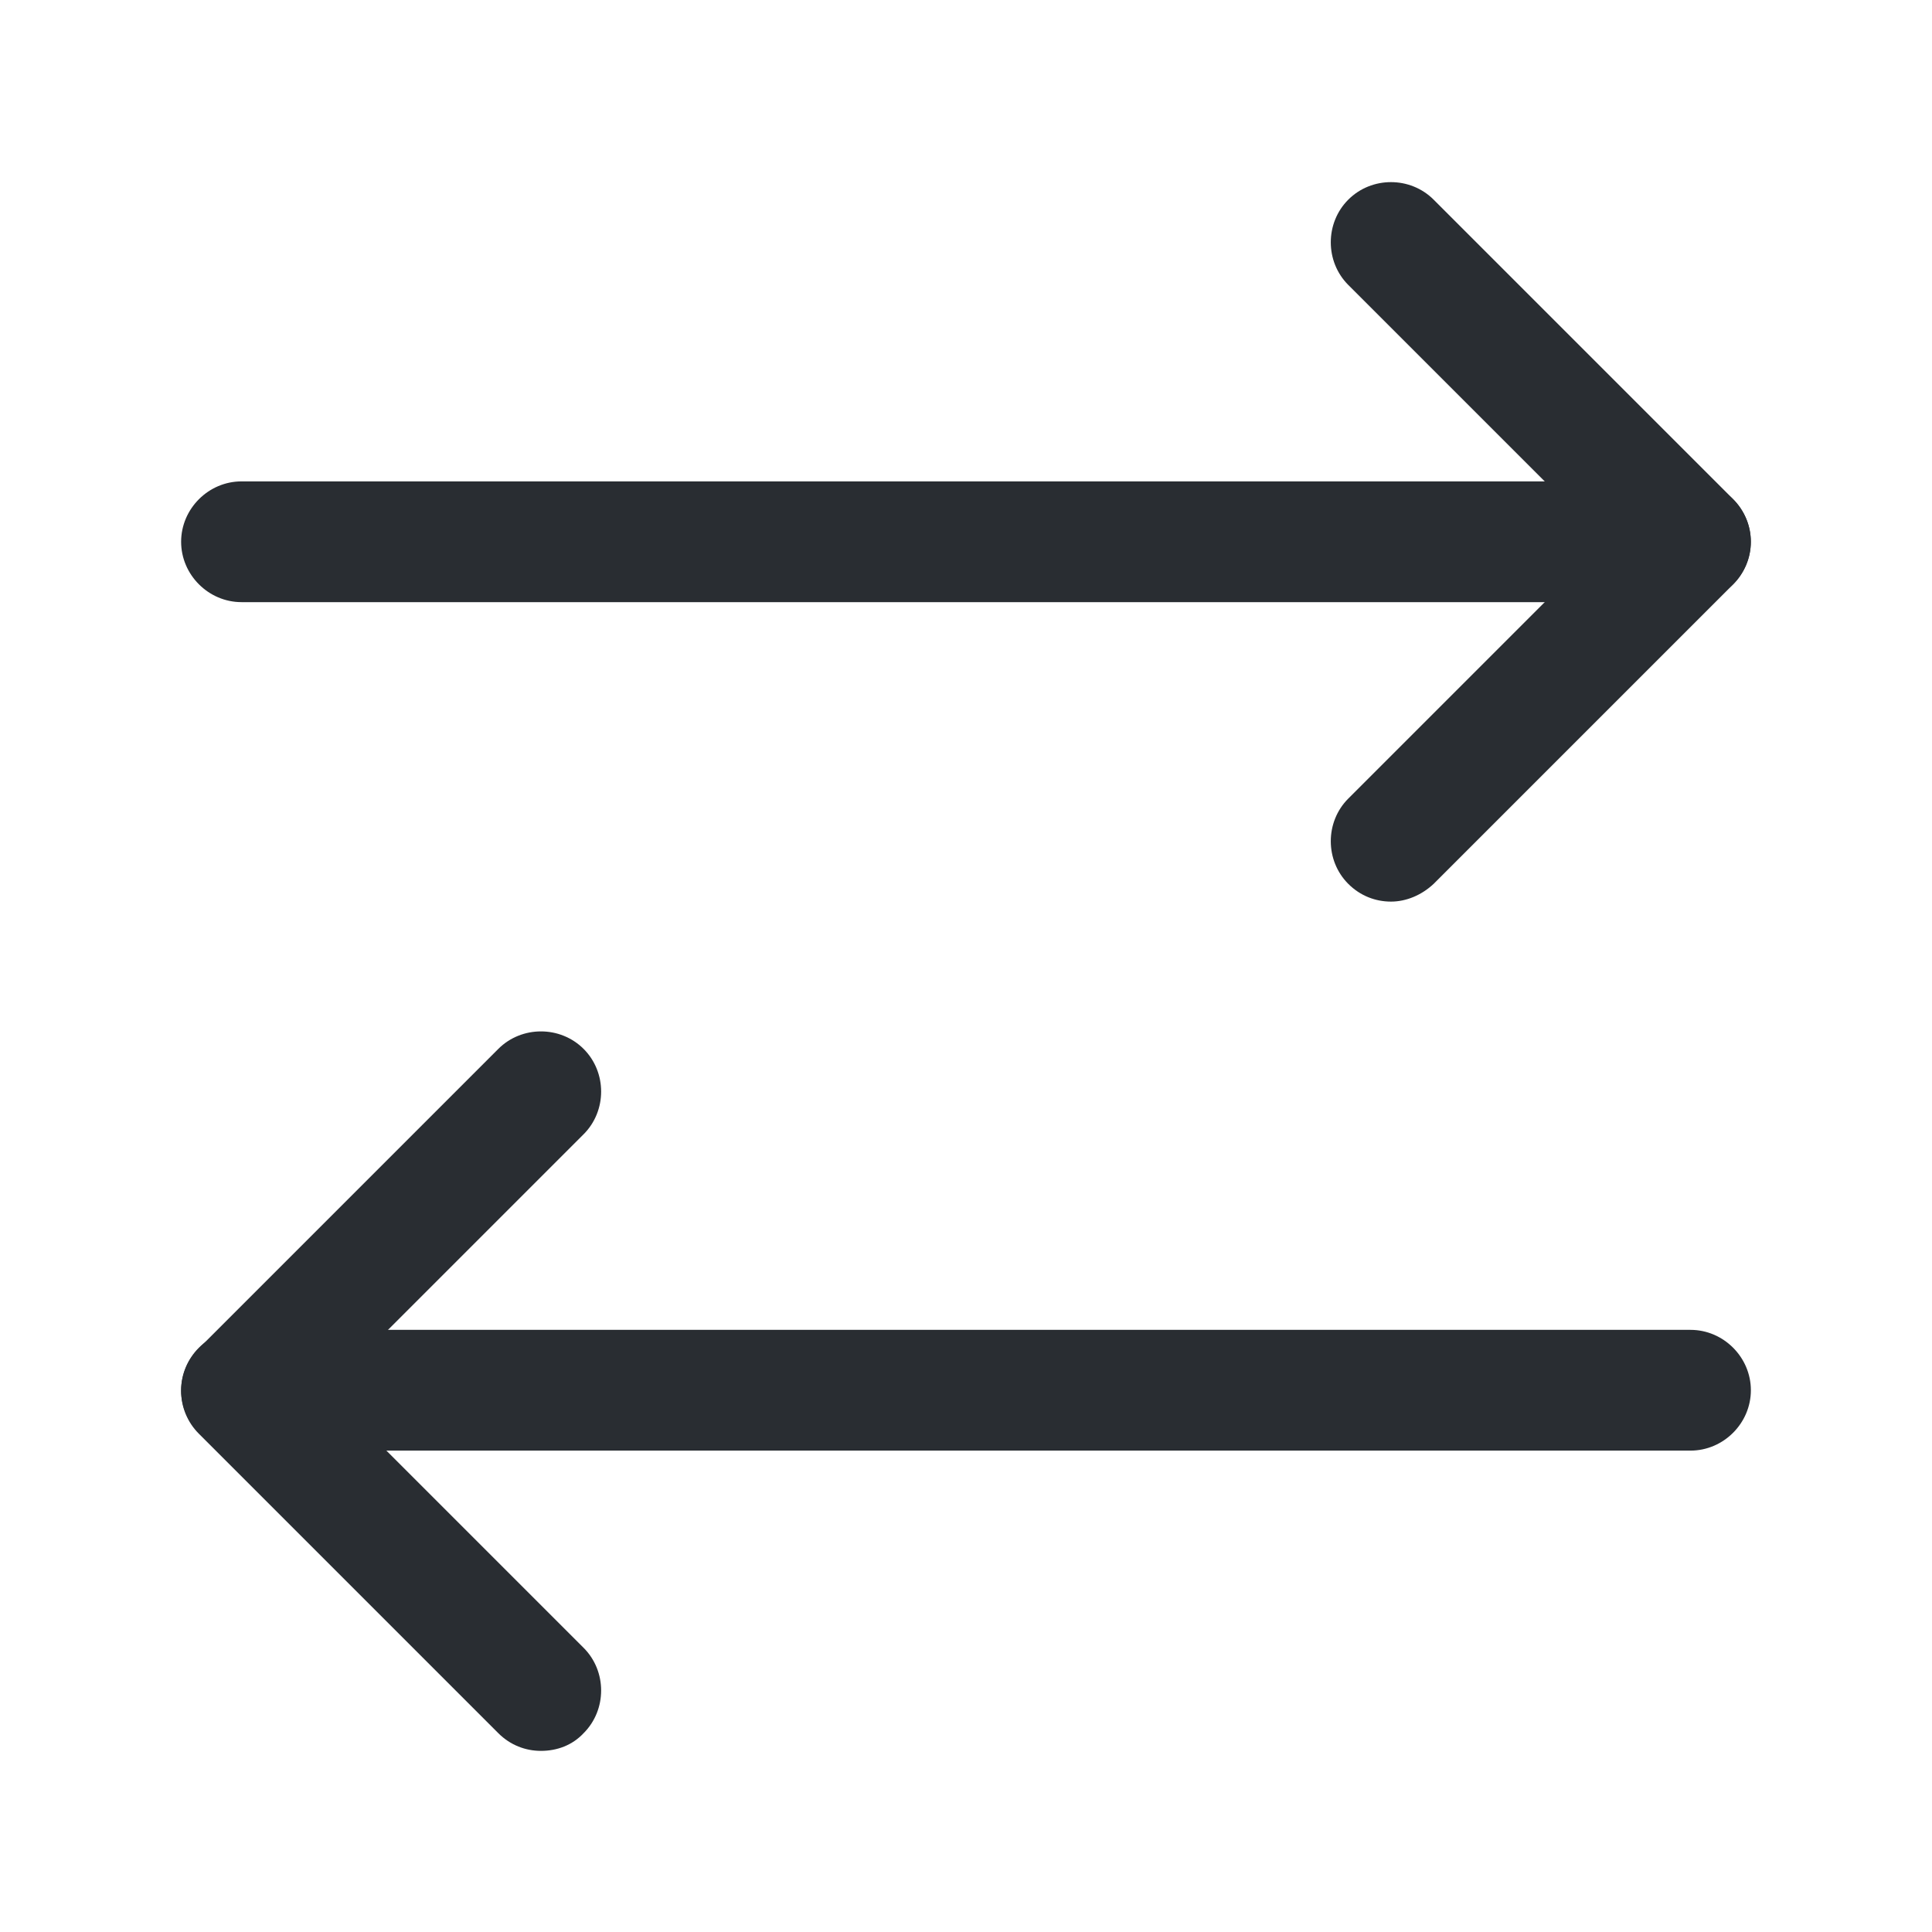 <svg width="24" height="24" viewBox="0 0 24 24" fill="none" xmlns="http://www.w3.org/2000/svg">
<path d="M17.279 11.2C17.089 11.2 16.899 11.13 16.749 10.98C16.459 10.69 16.459 10.21 16.749 9.92L19.939 6.73L16.749 3.54C16.459 3.25 16.459 2.77 16.749 2.48C17.039 2.19 17.519 2.19 17.809 2.48L21.529 6.2C21.669 6.34 21.749 6.53 21.749 6.73C21.749 6.93 21.669 7.12 21.529 7.26L17.809 10.98C17.659 11.12 17.469 11.2 17.279 11.2Z" fill="#292D32"/>
<path d="M21 7.48H3C2.59 7.48 2.25 7.14 2.25 6.73C2.25 6.32 2.59 5.98 3 5.98H21C21.41 5.98 21.75 6.32 21.75 6.73C21.75 7.14 21.41 7.48 21 7.48Z" fill="#292D32"/>
<path d="M6.72 21.75C6.53 21.75 6.34 21.68 6.19 21.53L2.47 17.81C2.33 17.67 2.25 17.48 2.25 17.28C2.25 17.08 2.33 16.89 2.47 16.75L6.19 13.03C6.48 12.74 6.96 12.74 7.25 13.03C7.54 13.32 7.54 13.8 7.25 14.09L4.06 17.28L7.25 20.47C7.54 20.76 7.54 21.24 7.25 21.53C7.11 21.68 6.92 21.75 6.72 21.75Z" fill="#292D32"/>
<path d="M21 18.02H3C2.59 18.02 2.25 17.68 2.25 17.27C2.25 16.86 2.59 16.52 3 16.52H21C21.41 16.52 21.75 16.86 21.75 17.27C21.75 17.68 21.41 18.02 21 18.02Z" fill="#292D32"/>
</svg>
